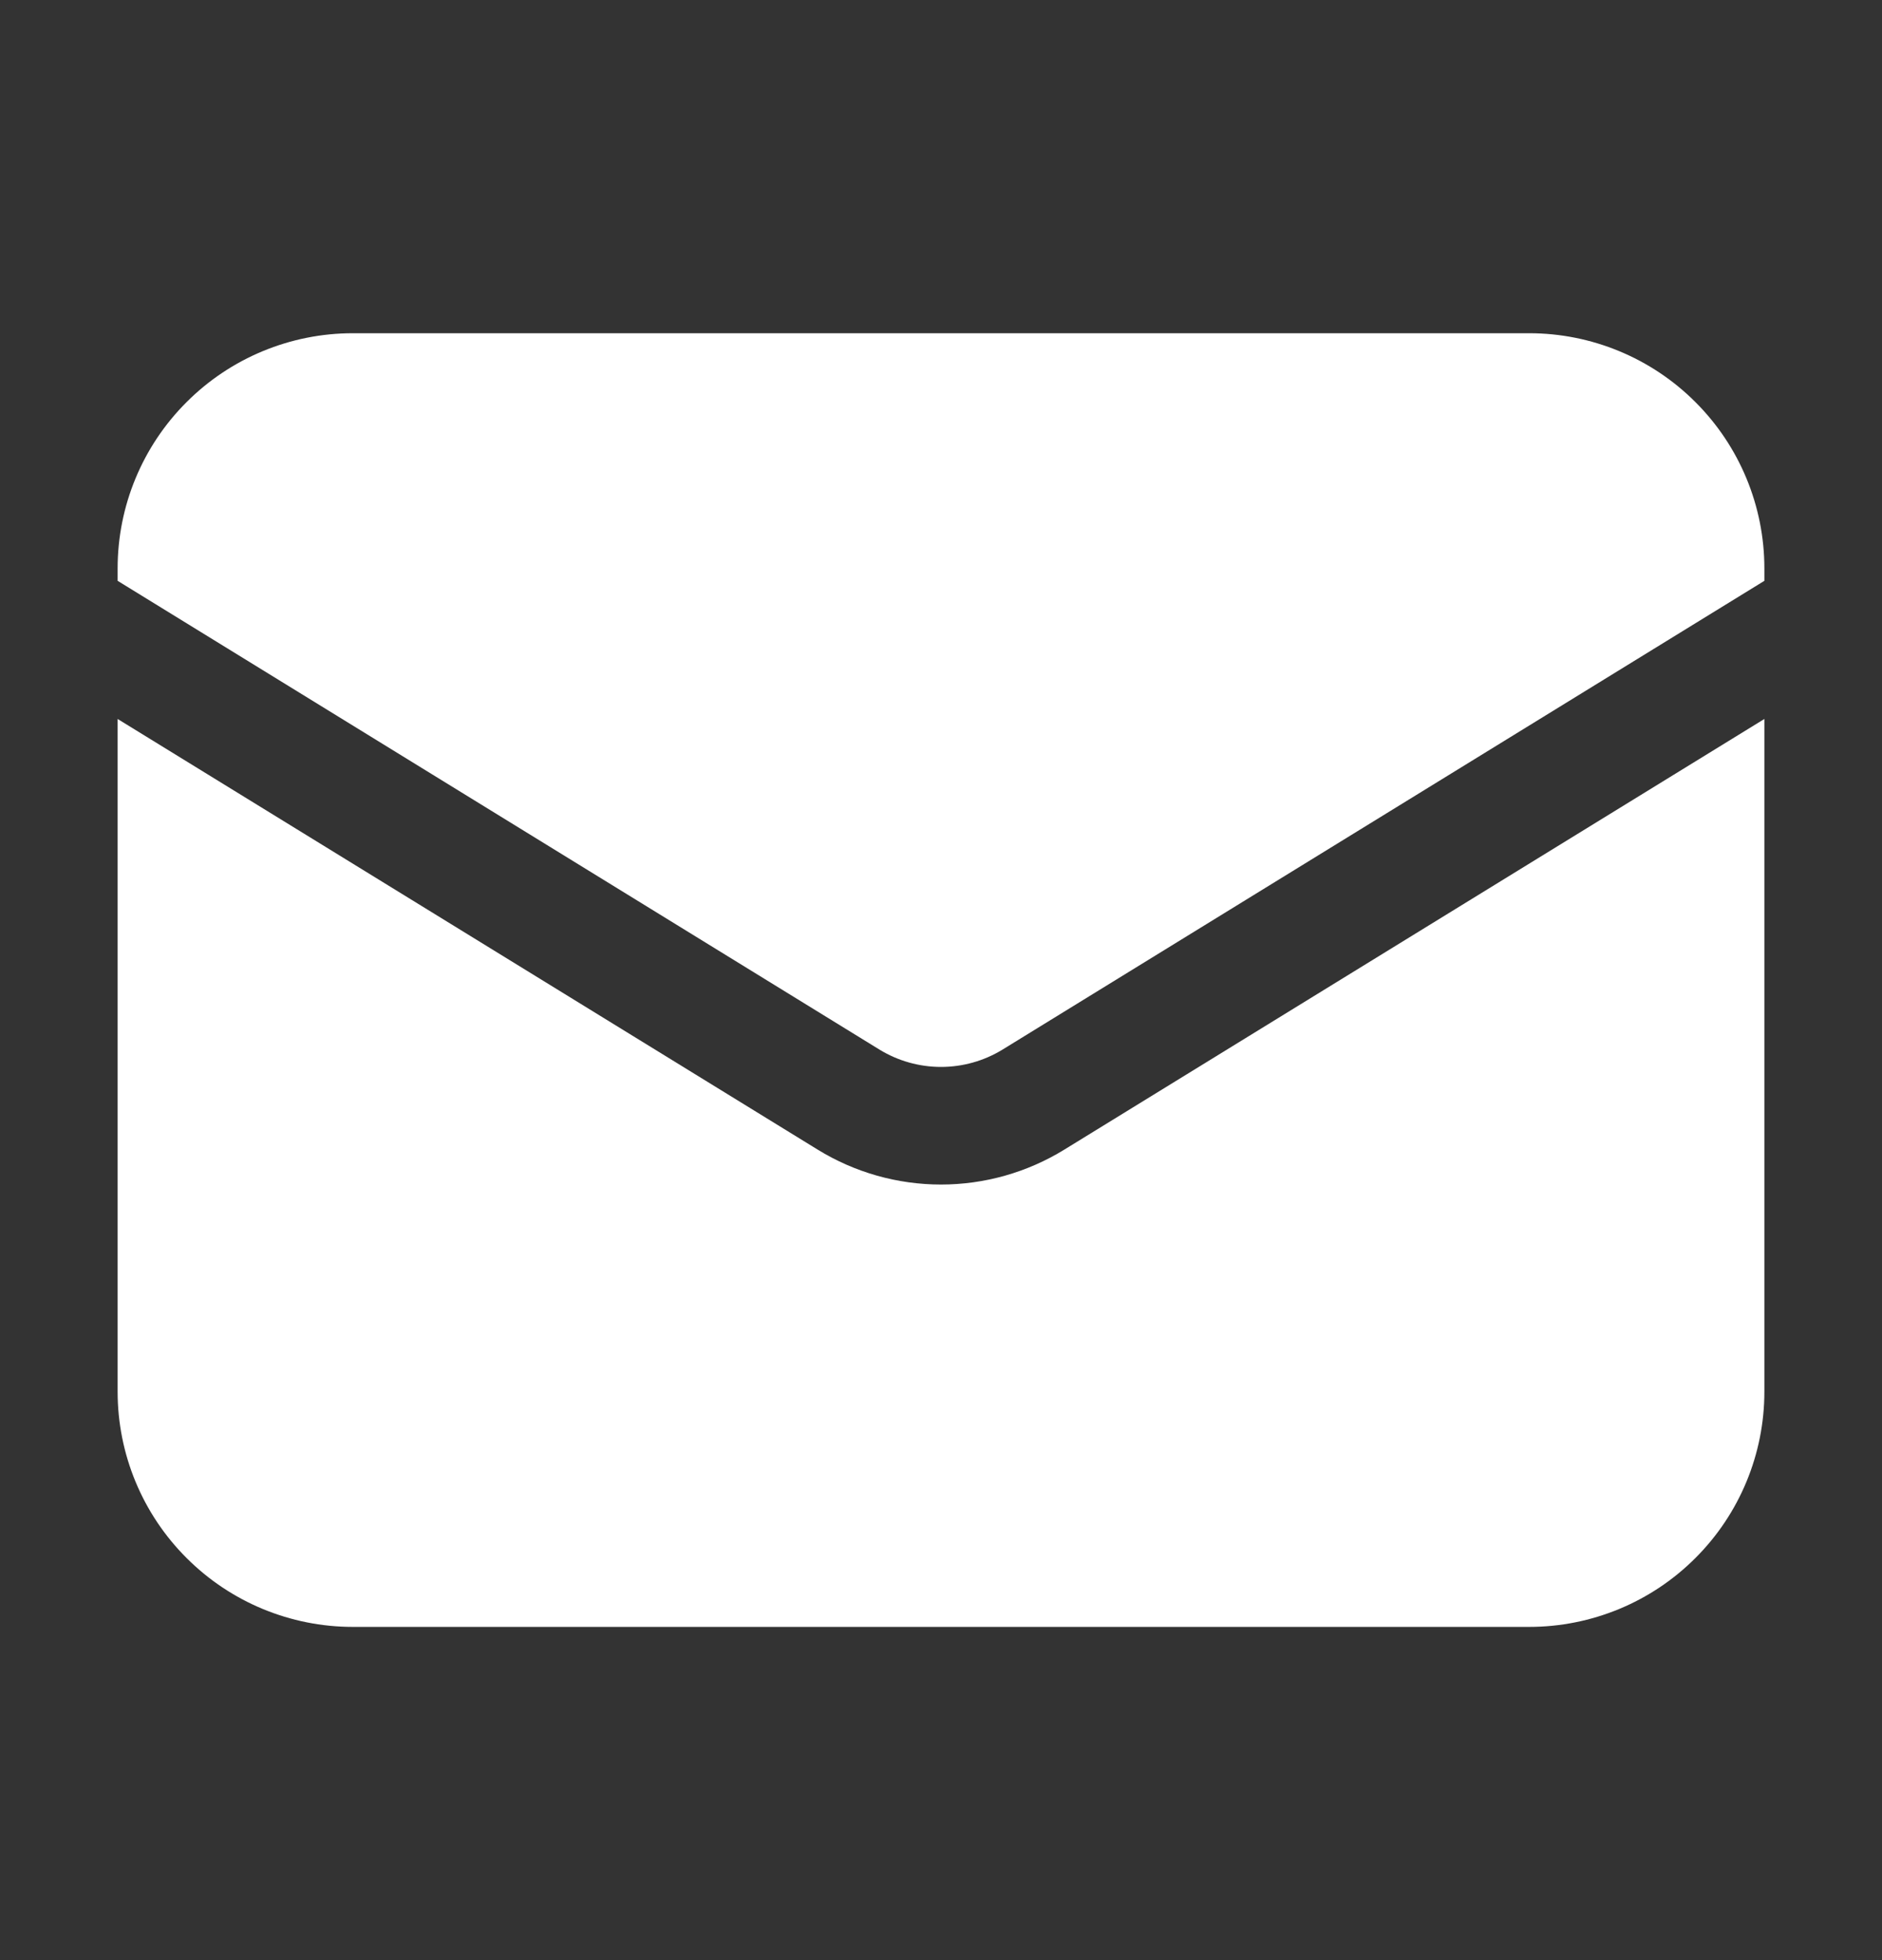 <svg width="24" height="25" viewBox="0 0 24 25" fill="none" xmlns="http://www.w3.org/2000/svg">
<rect x="0" y="0" width="24" height="25" fill="#333333" stroke="none"/>
<path d="M1.5 9.17V17.75C1.5 18.546 1.816 19.309 2.379 19.871C2.941 20.434 3.704 20.75 4.5 20.75H19.5C20.296 20.75 21.059 20.434 21.621 19.871C22.184 19.309 22.5 18.546 22.5 17.75V9.17L13.572 14.663C13.099 14.954 12.555 15.108 12 15.108C11.445 15.108 10.901 14.954 10.428 14.663L1.5 9.17Z" fill="white"/>
<path d="M22.5 7.408V7.25C22.5 6.454 22.184 5.691 21.621 5.129C21.059 4.566 20.296 4.25 19.5 4.25H4.5C3.704 4.25 2.941 4.566 2.379 5.129C1.816 5.691 1.5 6.454 1.5 7.25V7.408L11.214 13.386C11.45 13.531 11.723 13.608 12 13.608C12.277 13.608 12.55 13.531 12.786 13.386L22.5 7.408Z" fill="white"/>
</svg>
